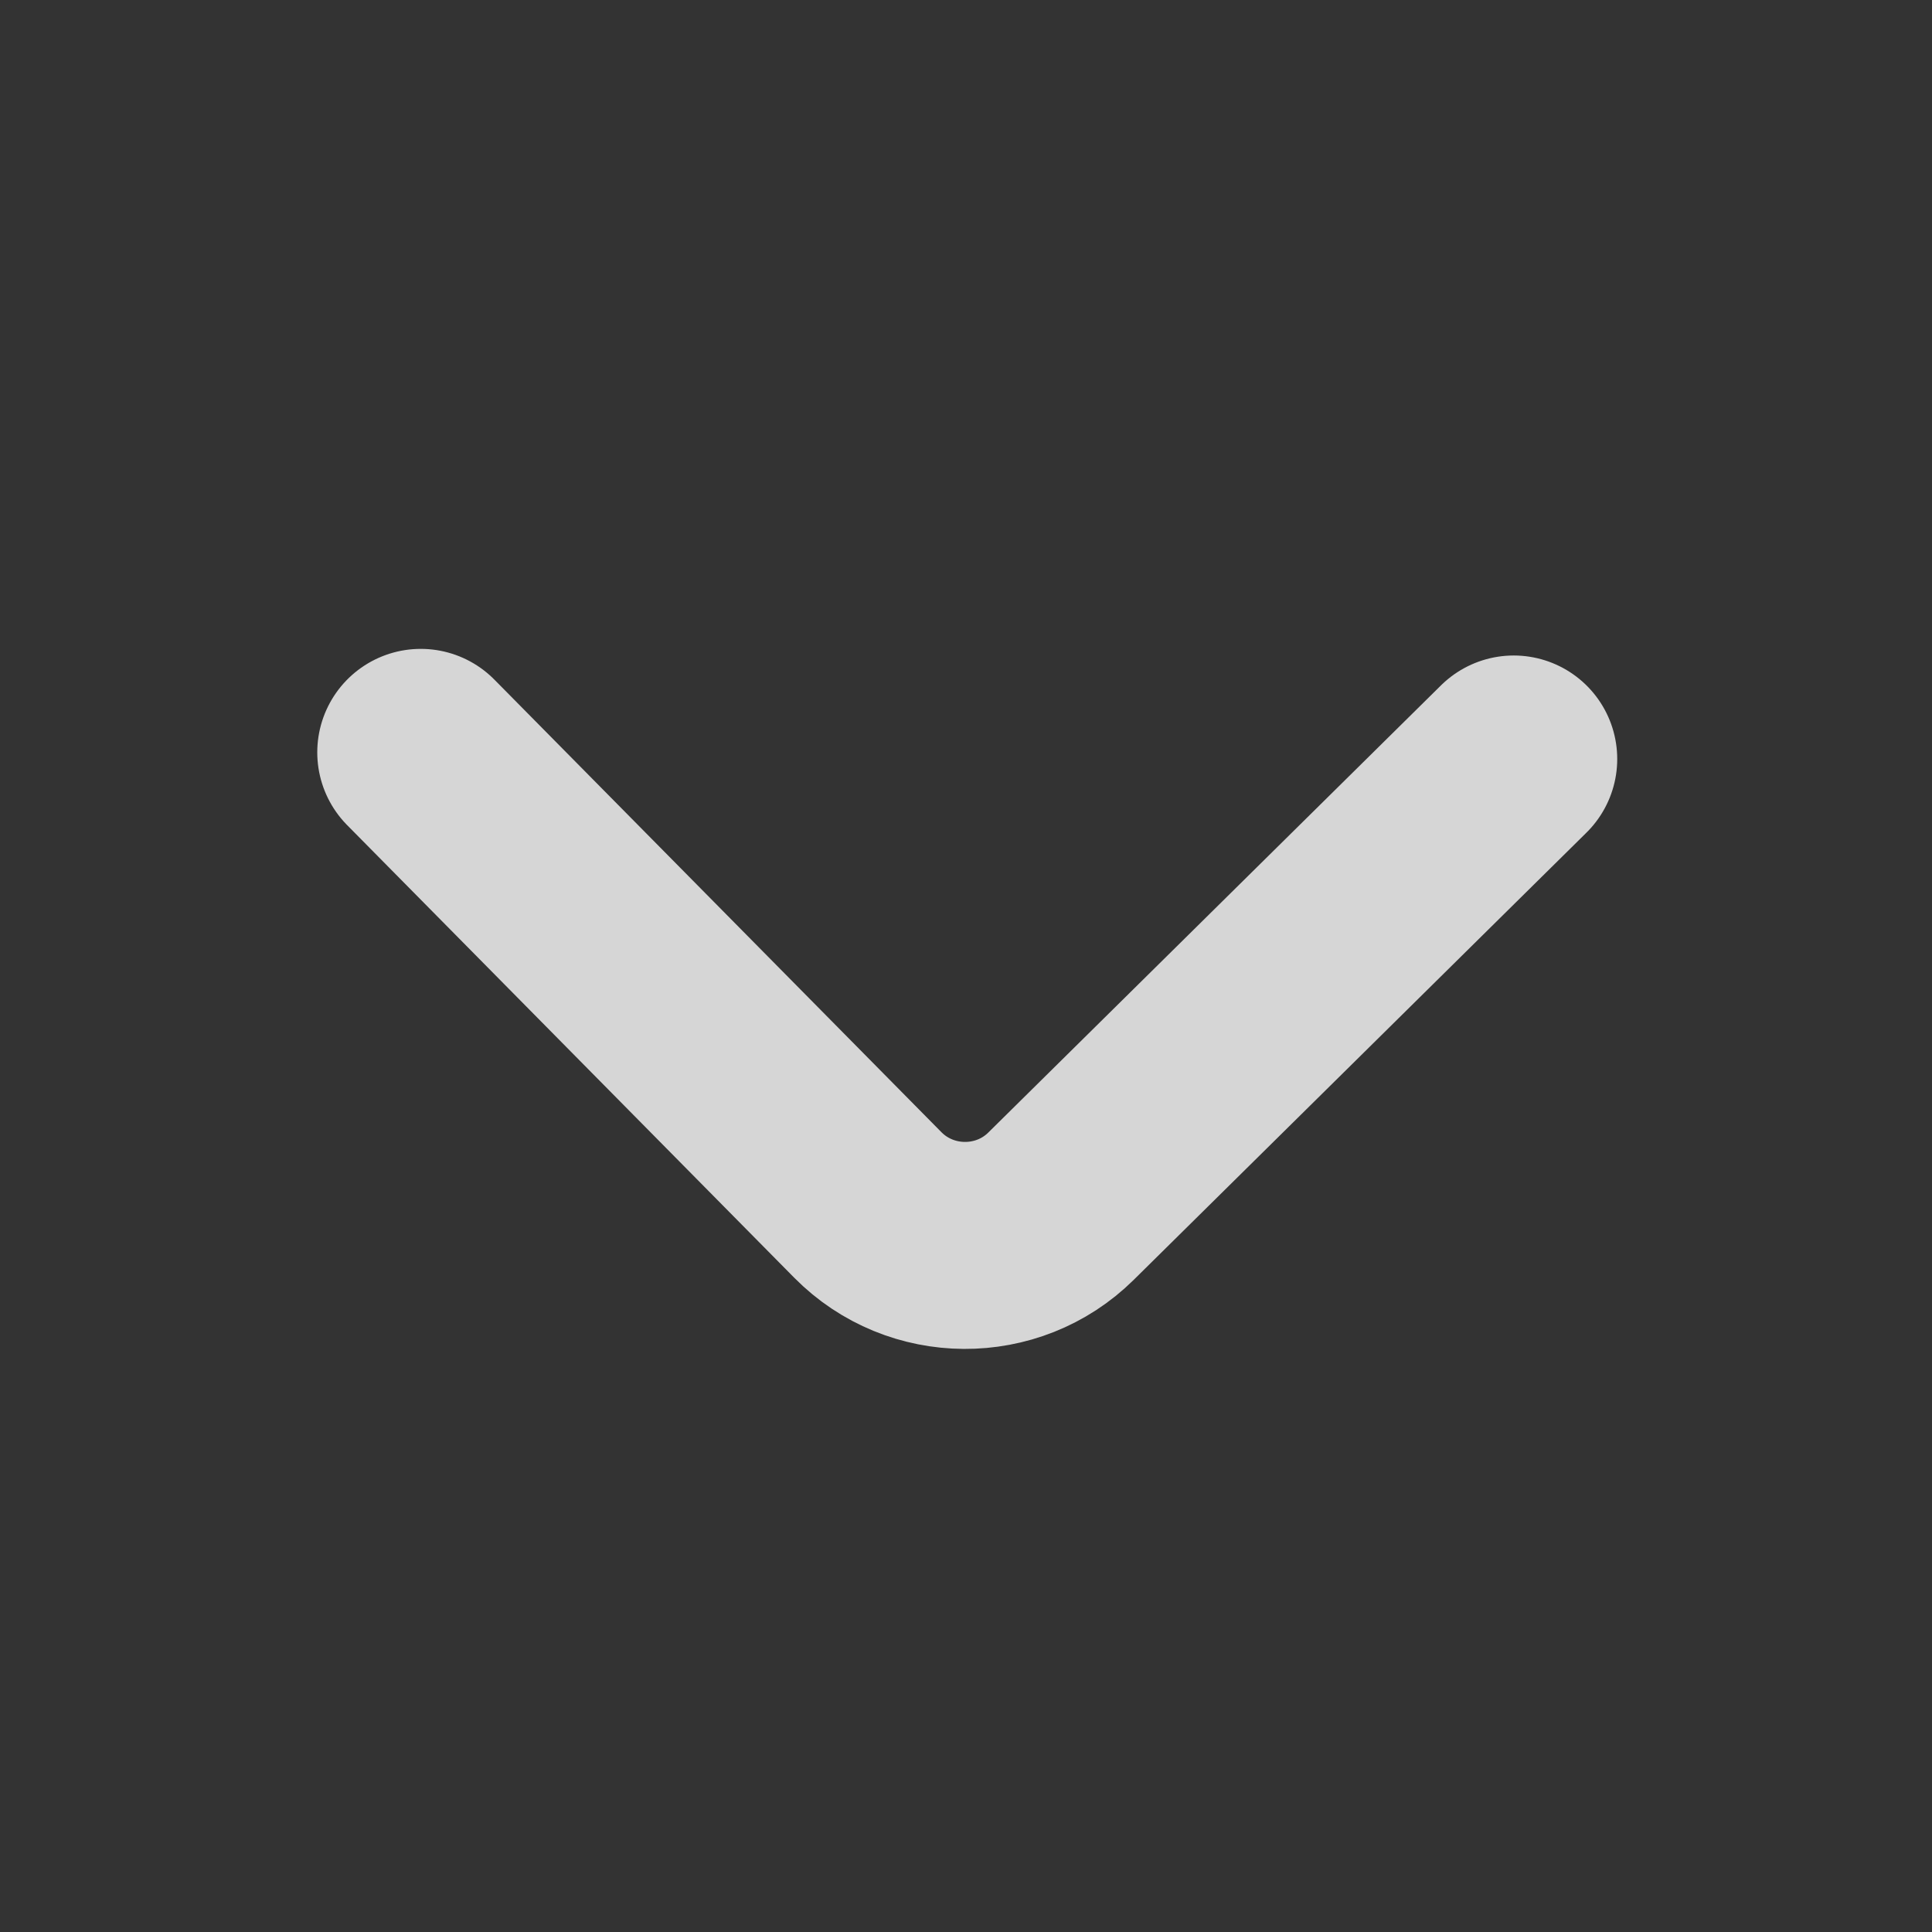 <svg width="14" height="14" viewBox="0 0 14 14" fill="none" xmlns="http://www.w3.org/2000/svg">
<rect x="0" y="0" width="14" height="14" fill="#333333" stroke="none"/>
<path d="M3.049 5.452L6.289 8.732C6.672 9.119 7.302 9.123 7.689 8.74L10.969 5.5" stroke="white" stroke-opacity="0.8" stroke-width="1.5" stroke-miterlimit="10" stroke-linecap="round" stroke-linejoin="round"/>
</svg>
